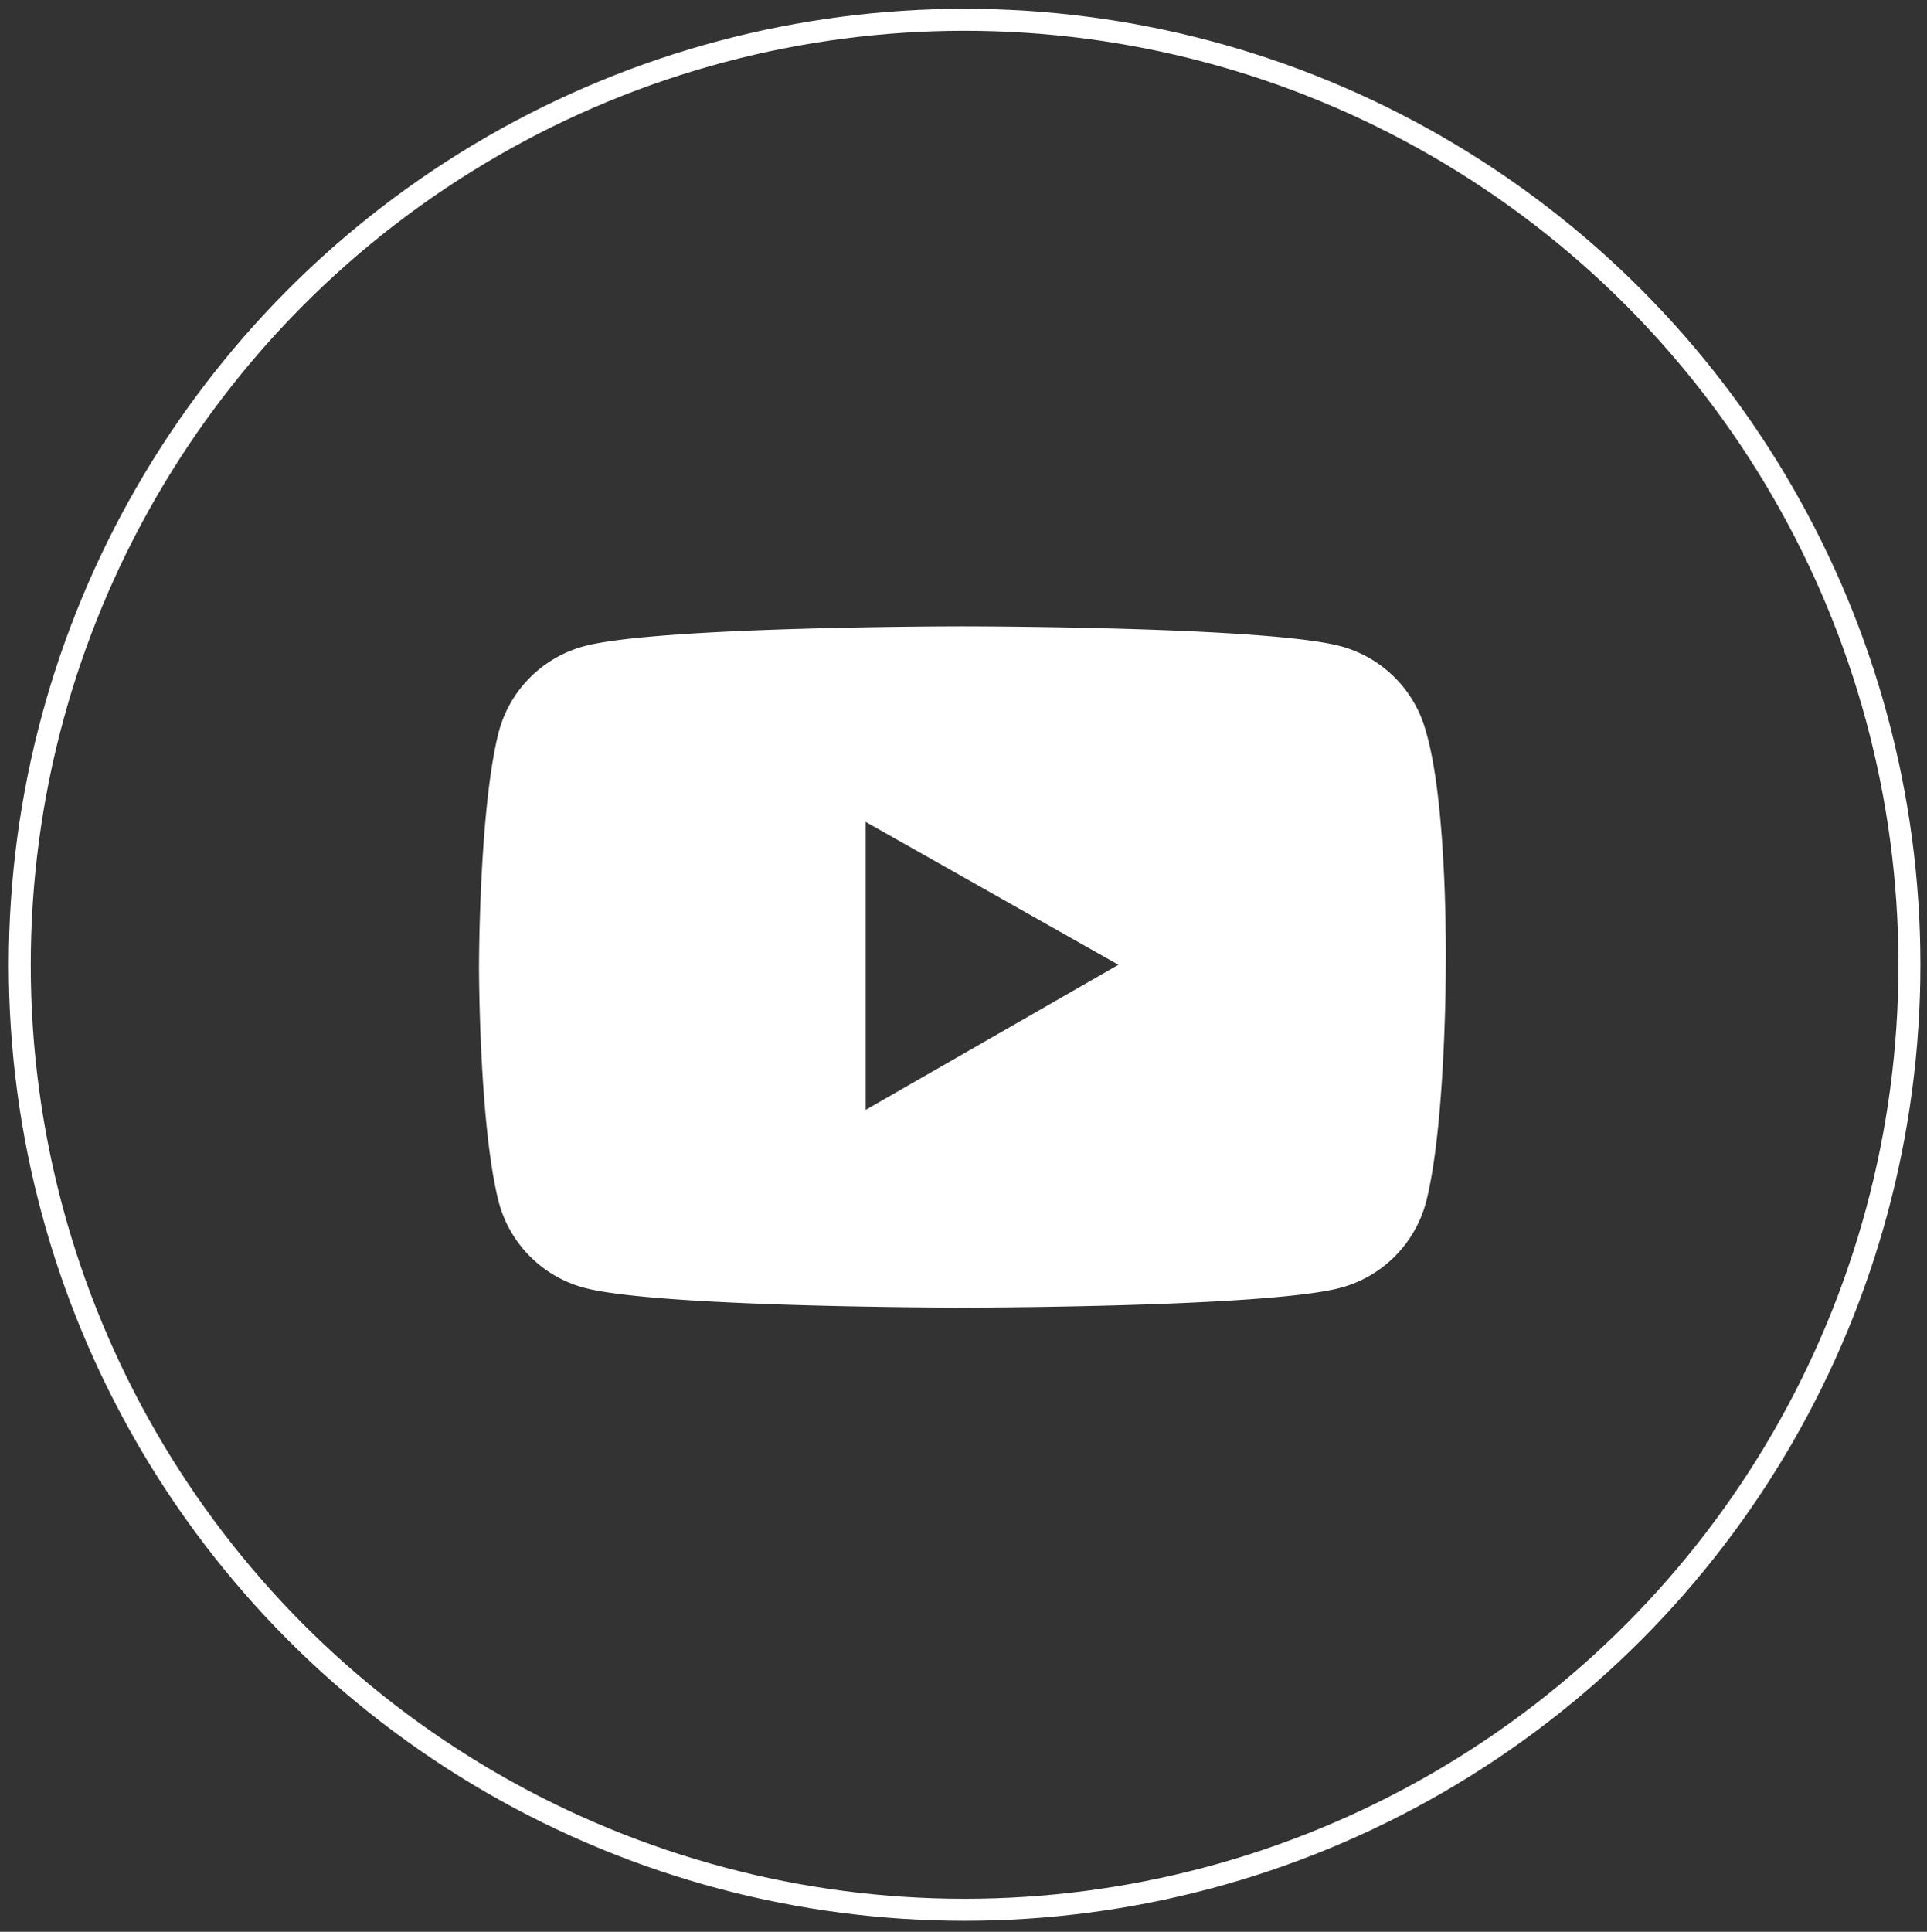 <svg xmlns="http://www.w3.org/2000/svg" viewBox="0 0 87.7 87.9"><rect x="0" y="0" width="87.7" height="87.9" fill="#333333" stroke="none"/><defs><style>.a{fill:none;stroke:#fff;stroke-miterlimit:10;}.b{fill:#fff;}</style></defs><title>btn_youtube</title><circle class="a" cx="43.9" cy="43.9" r="43"/><path class="b" d="M64.9,33.3a5.5,5.5,0,0,0-3.9-3.9c-3.4-.9-17.2-.9-17.2-.9s-13.8,0-17.2.9a5.5,5.5,0,0,0-3.9,3.9c-.9,3.5-.9,10.7-.9,10.7s0,7.2.9,10.7a5.5,5.5,0,0,0,3.9,3.9c3.4.9,17.2.9,17.2.9s13.8,0,17.2-.9a5.5,5.5,0,0,0,3.9-3.9c.9-3.5.9-10.7.9-10.7S65.9,36.7,64.9,33.3ZM39.4,50.5V37.4l11.5,6.5Z"/></svg>